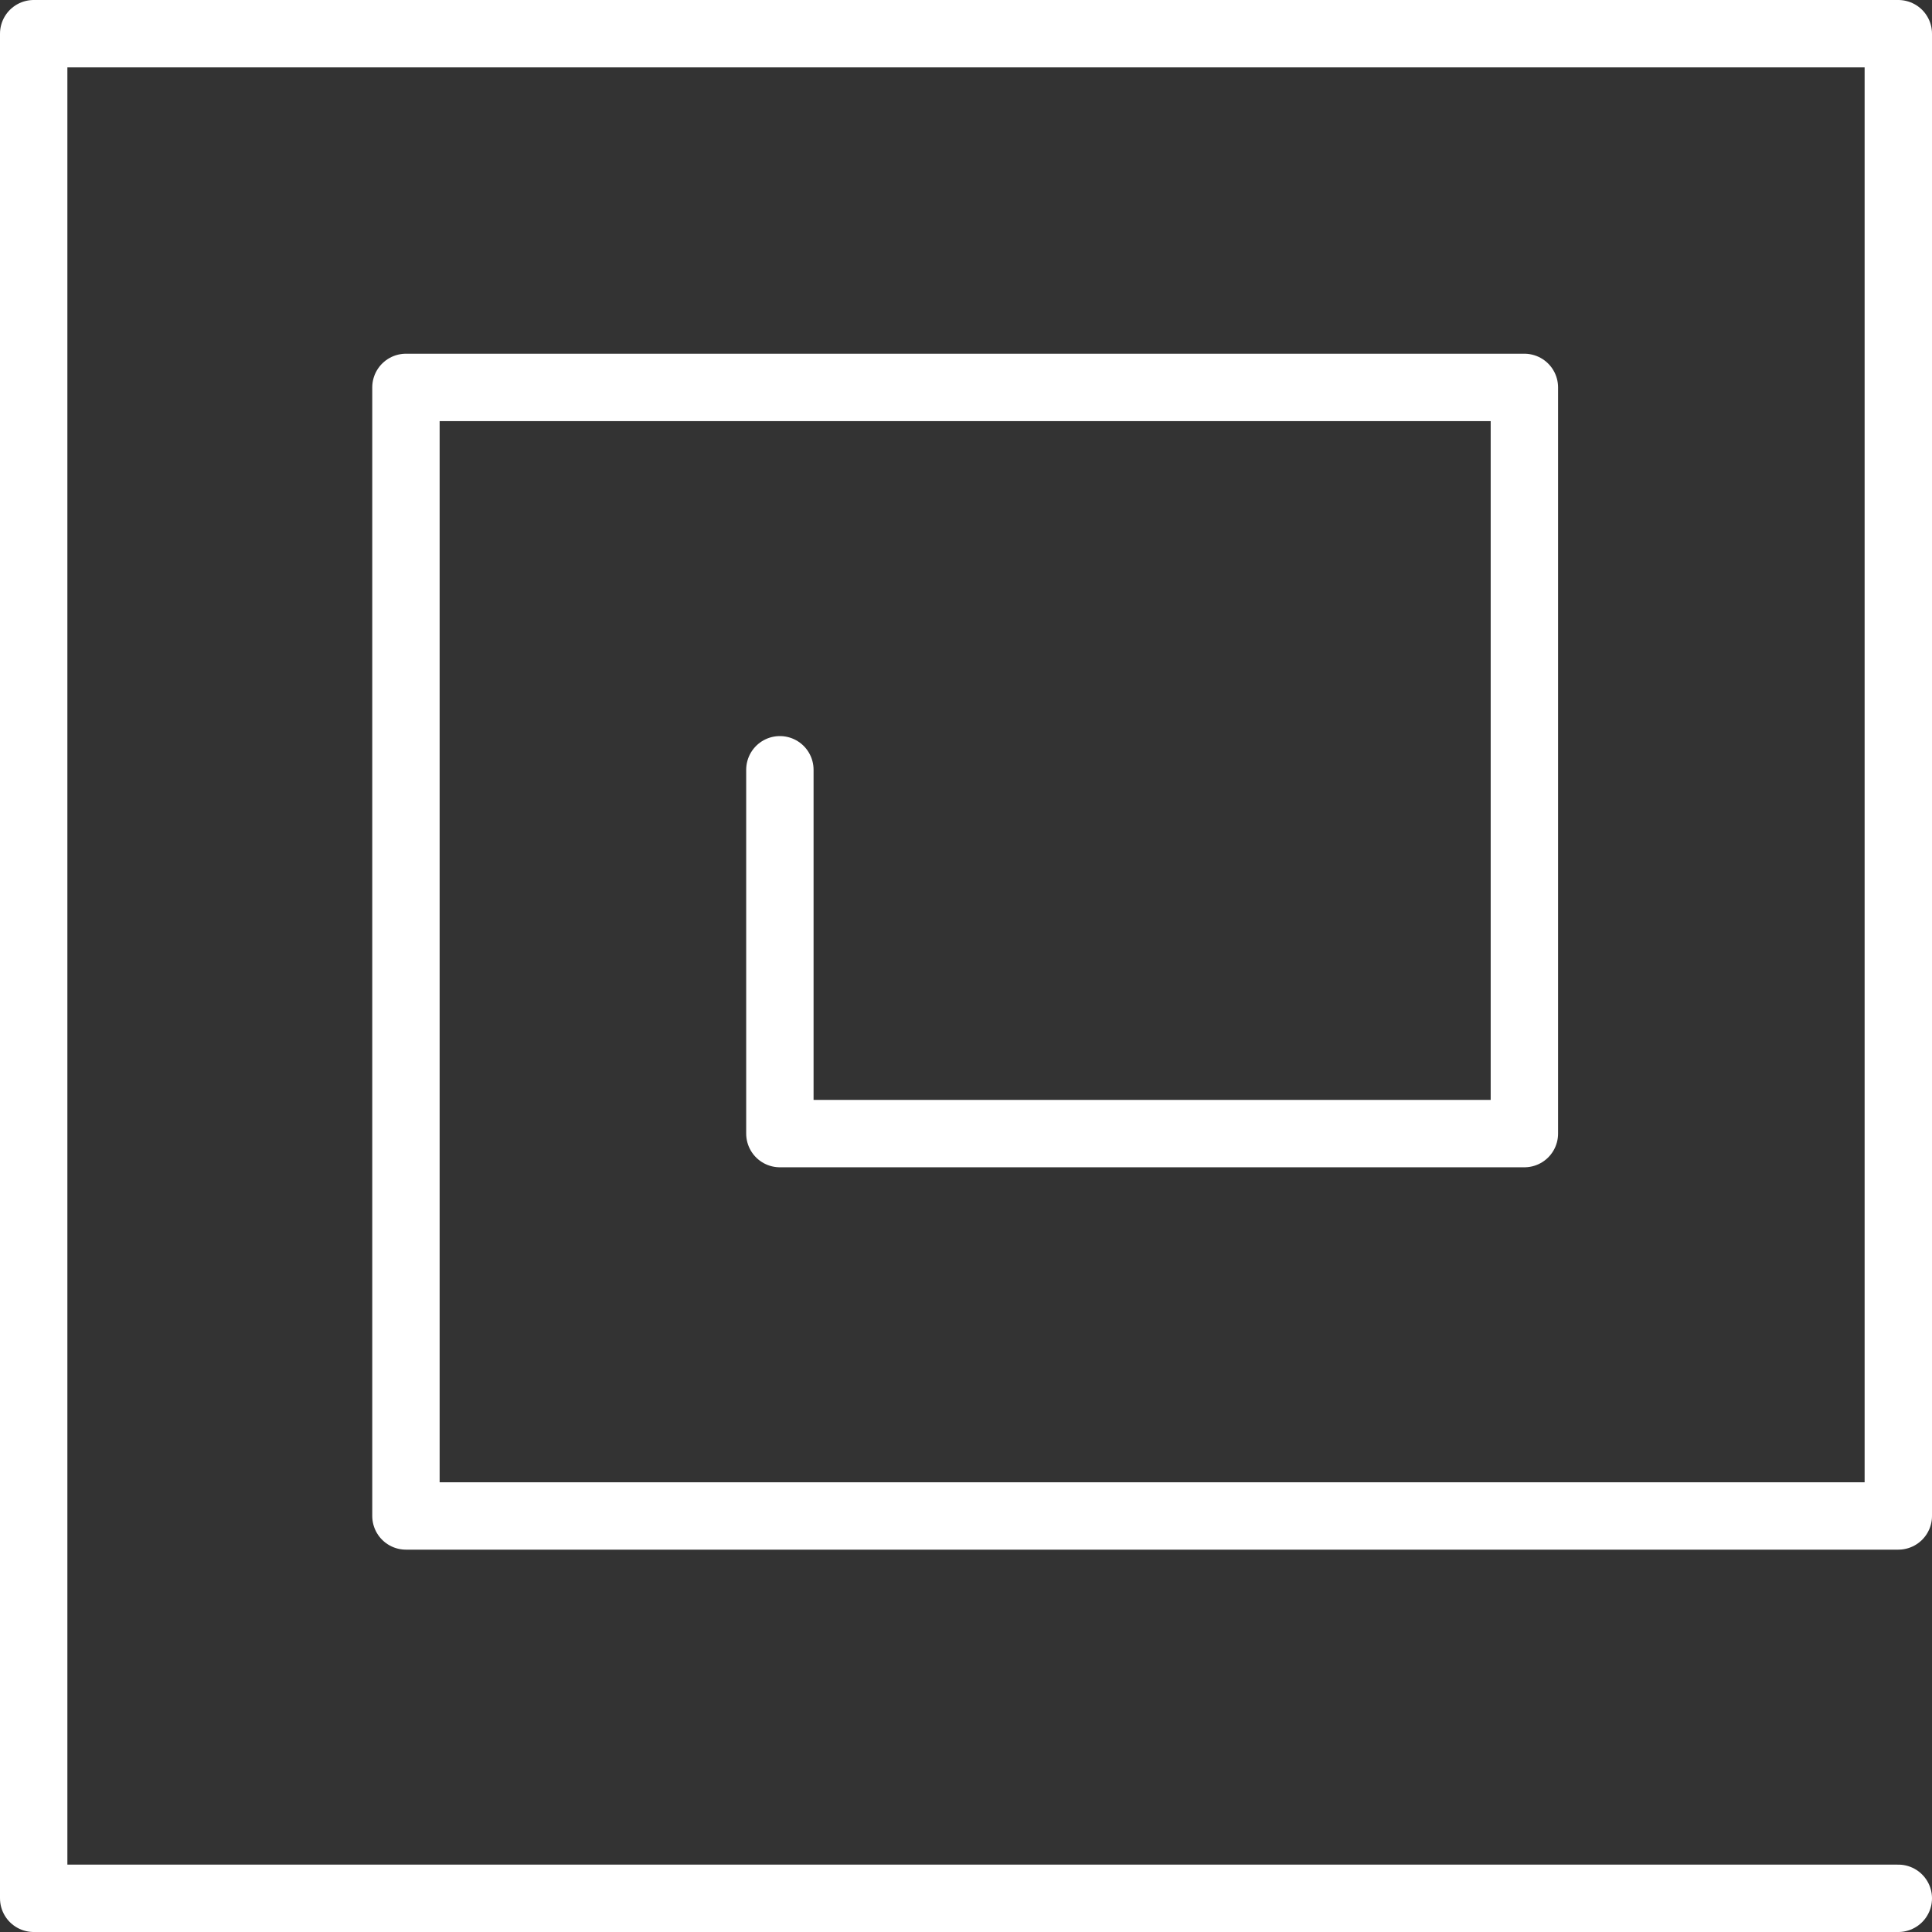 <?xml version="1.0" encoding="UTF-8"?> <svg xmlns="http://www.w3.org/2000/svg" xmlns:xlink="http://www.w3.org/1999/xlink" version="1.1" id="Layer_1" x="0px" y="0px" viewBox="0 0 114.7 114.7" style="enable-background:new 0 0 114.7 114.7;" xml:space="preserve"><rect x="0" y="0" width="114.7" height="114.7" fill="#333333" stroke="none"/> <style type="text/css"> .st0{fill:none;stroke:#FFFFFF;stroke-width:4;stroke-linecap:round;stroke-linejoin:round;stroke-miterlimit:10;} </style> <polyline class="st0" points="112.7,112.7 2,112.7 2,2 112.7,2 112.7,90 24.1,90 24.1,23 90.5,23 90.5,67.3 46.3,67.3 46.3,45.7 "></polyline> </svg> 